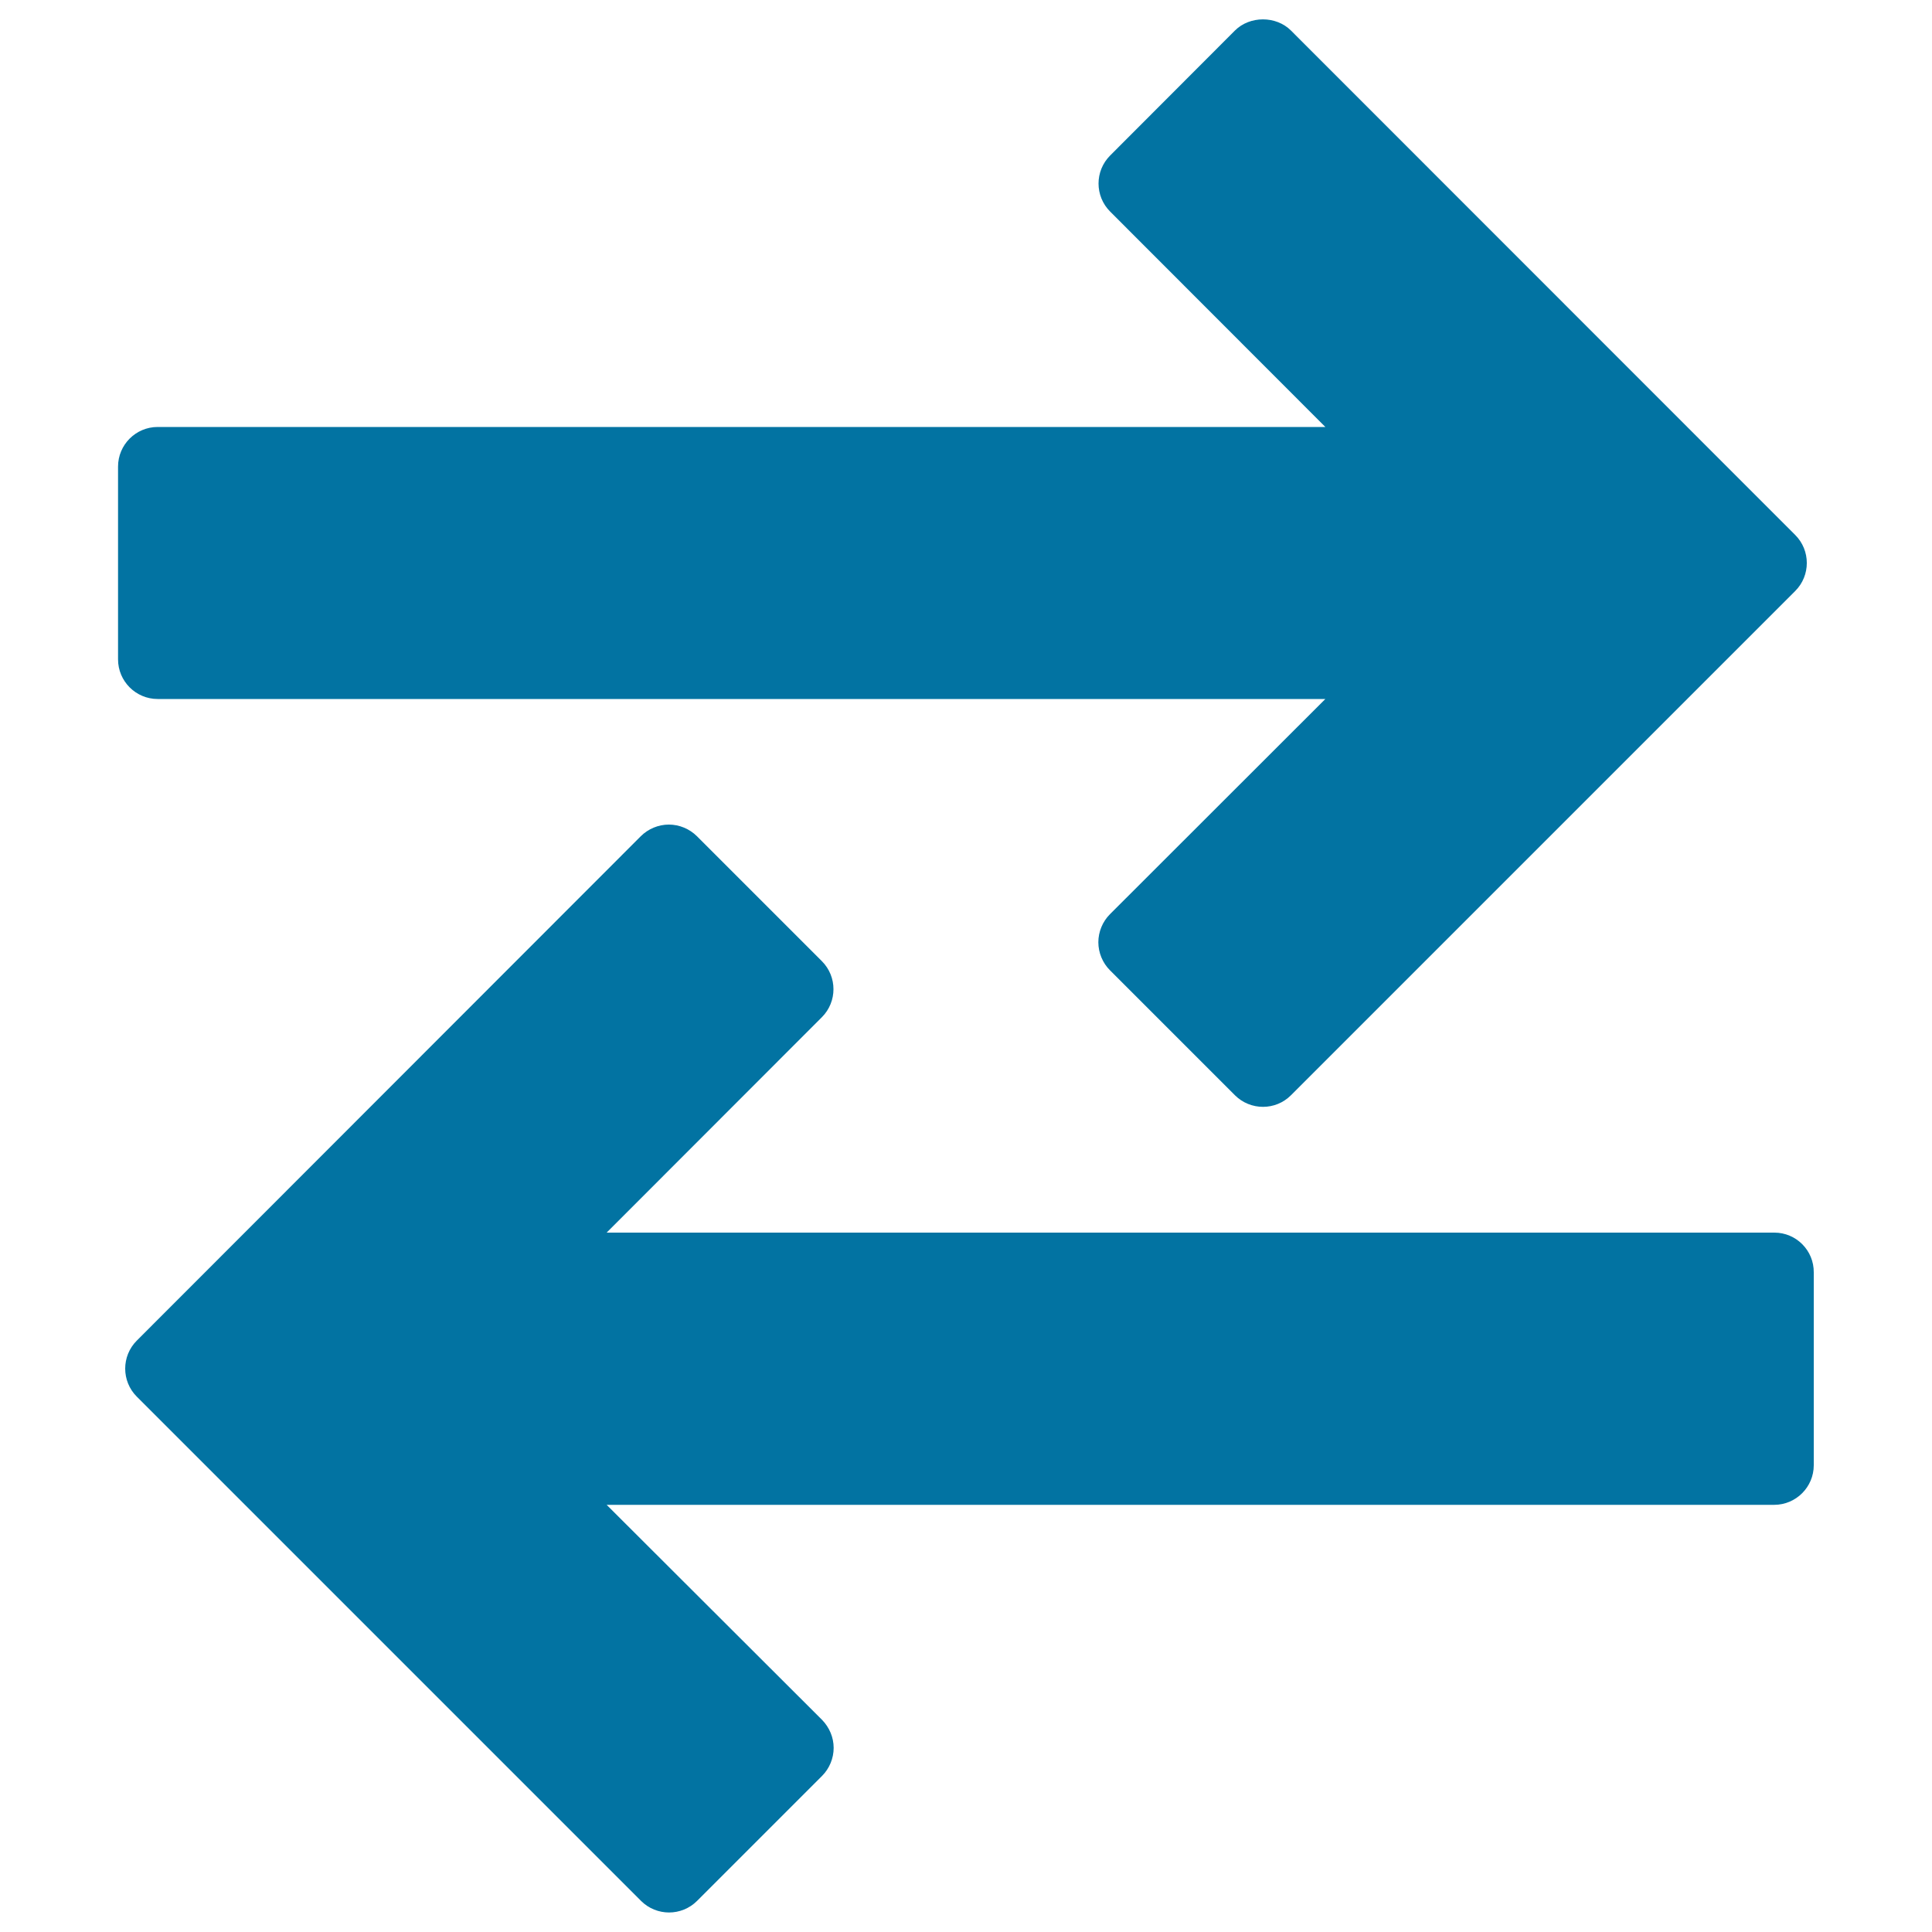 <svg xmlns="http://www.w3.org/2000/svg" viewBox="0 0 1000 1000" style="fill:#0273a2">
<title>Arrows Couple To Opposite Directions SVG icon</title>
<g><g><path d="M81.6,361.8H686L574.5,473.2c-3.8,3.8-6,9.1-6,14.5c0,5.4,2.2,10.7,6,14.5l64.7,64.7c4,4,9.3,6,14.5,6c5.3,0,10.5-2,14.5-6l261-261c8-8,8-21,0-29L668.2,15.8c-7.7-7.7-21.3-7.7-29,0l-64.6,64.7c-8,8-8,21,0,29l111.4,111.5H81.6c-11.3,0-20.5,9.2-20.5,20.5v99.8C61.1,352.6,70.3,361.8,81.6,361.8z"/><path d="M918.4,638H314l111.4-111.5c8-8,8-21,0-29l-64.7-64.7c-3.8-3.8-9.1-6-14.5-6c-5.4,0-10.7,2.2-14.5,6L70.8,693.9c-8,8-8,21,0,29l261,261c4,4,9.3,6,14.5,6c5.2,0,10.5-2,14.5-6l64.7-64.7c3.8-3.8,6-9.1,6-14.5c0-5.4-2.2-10.6-6-14.5L314,778.9h604.3c11.3,0,20.5-9.2,20.5-20.5v-99.8C938.9,647.2,929.7,638,918.4,638z"/></g></g>
</svg>